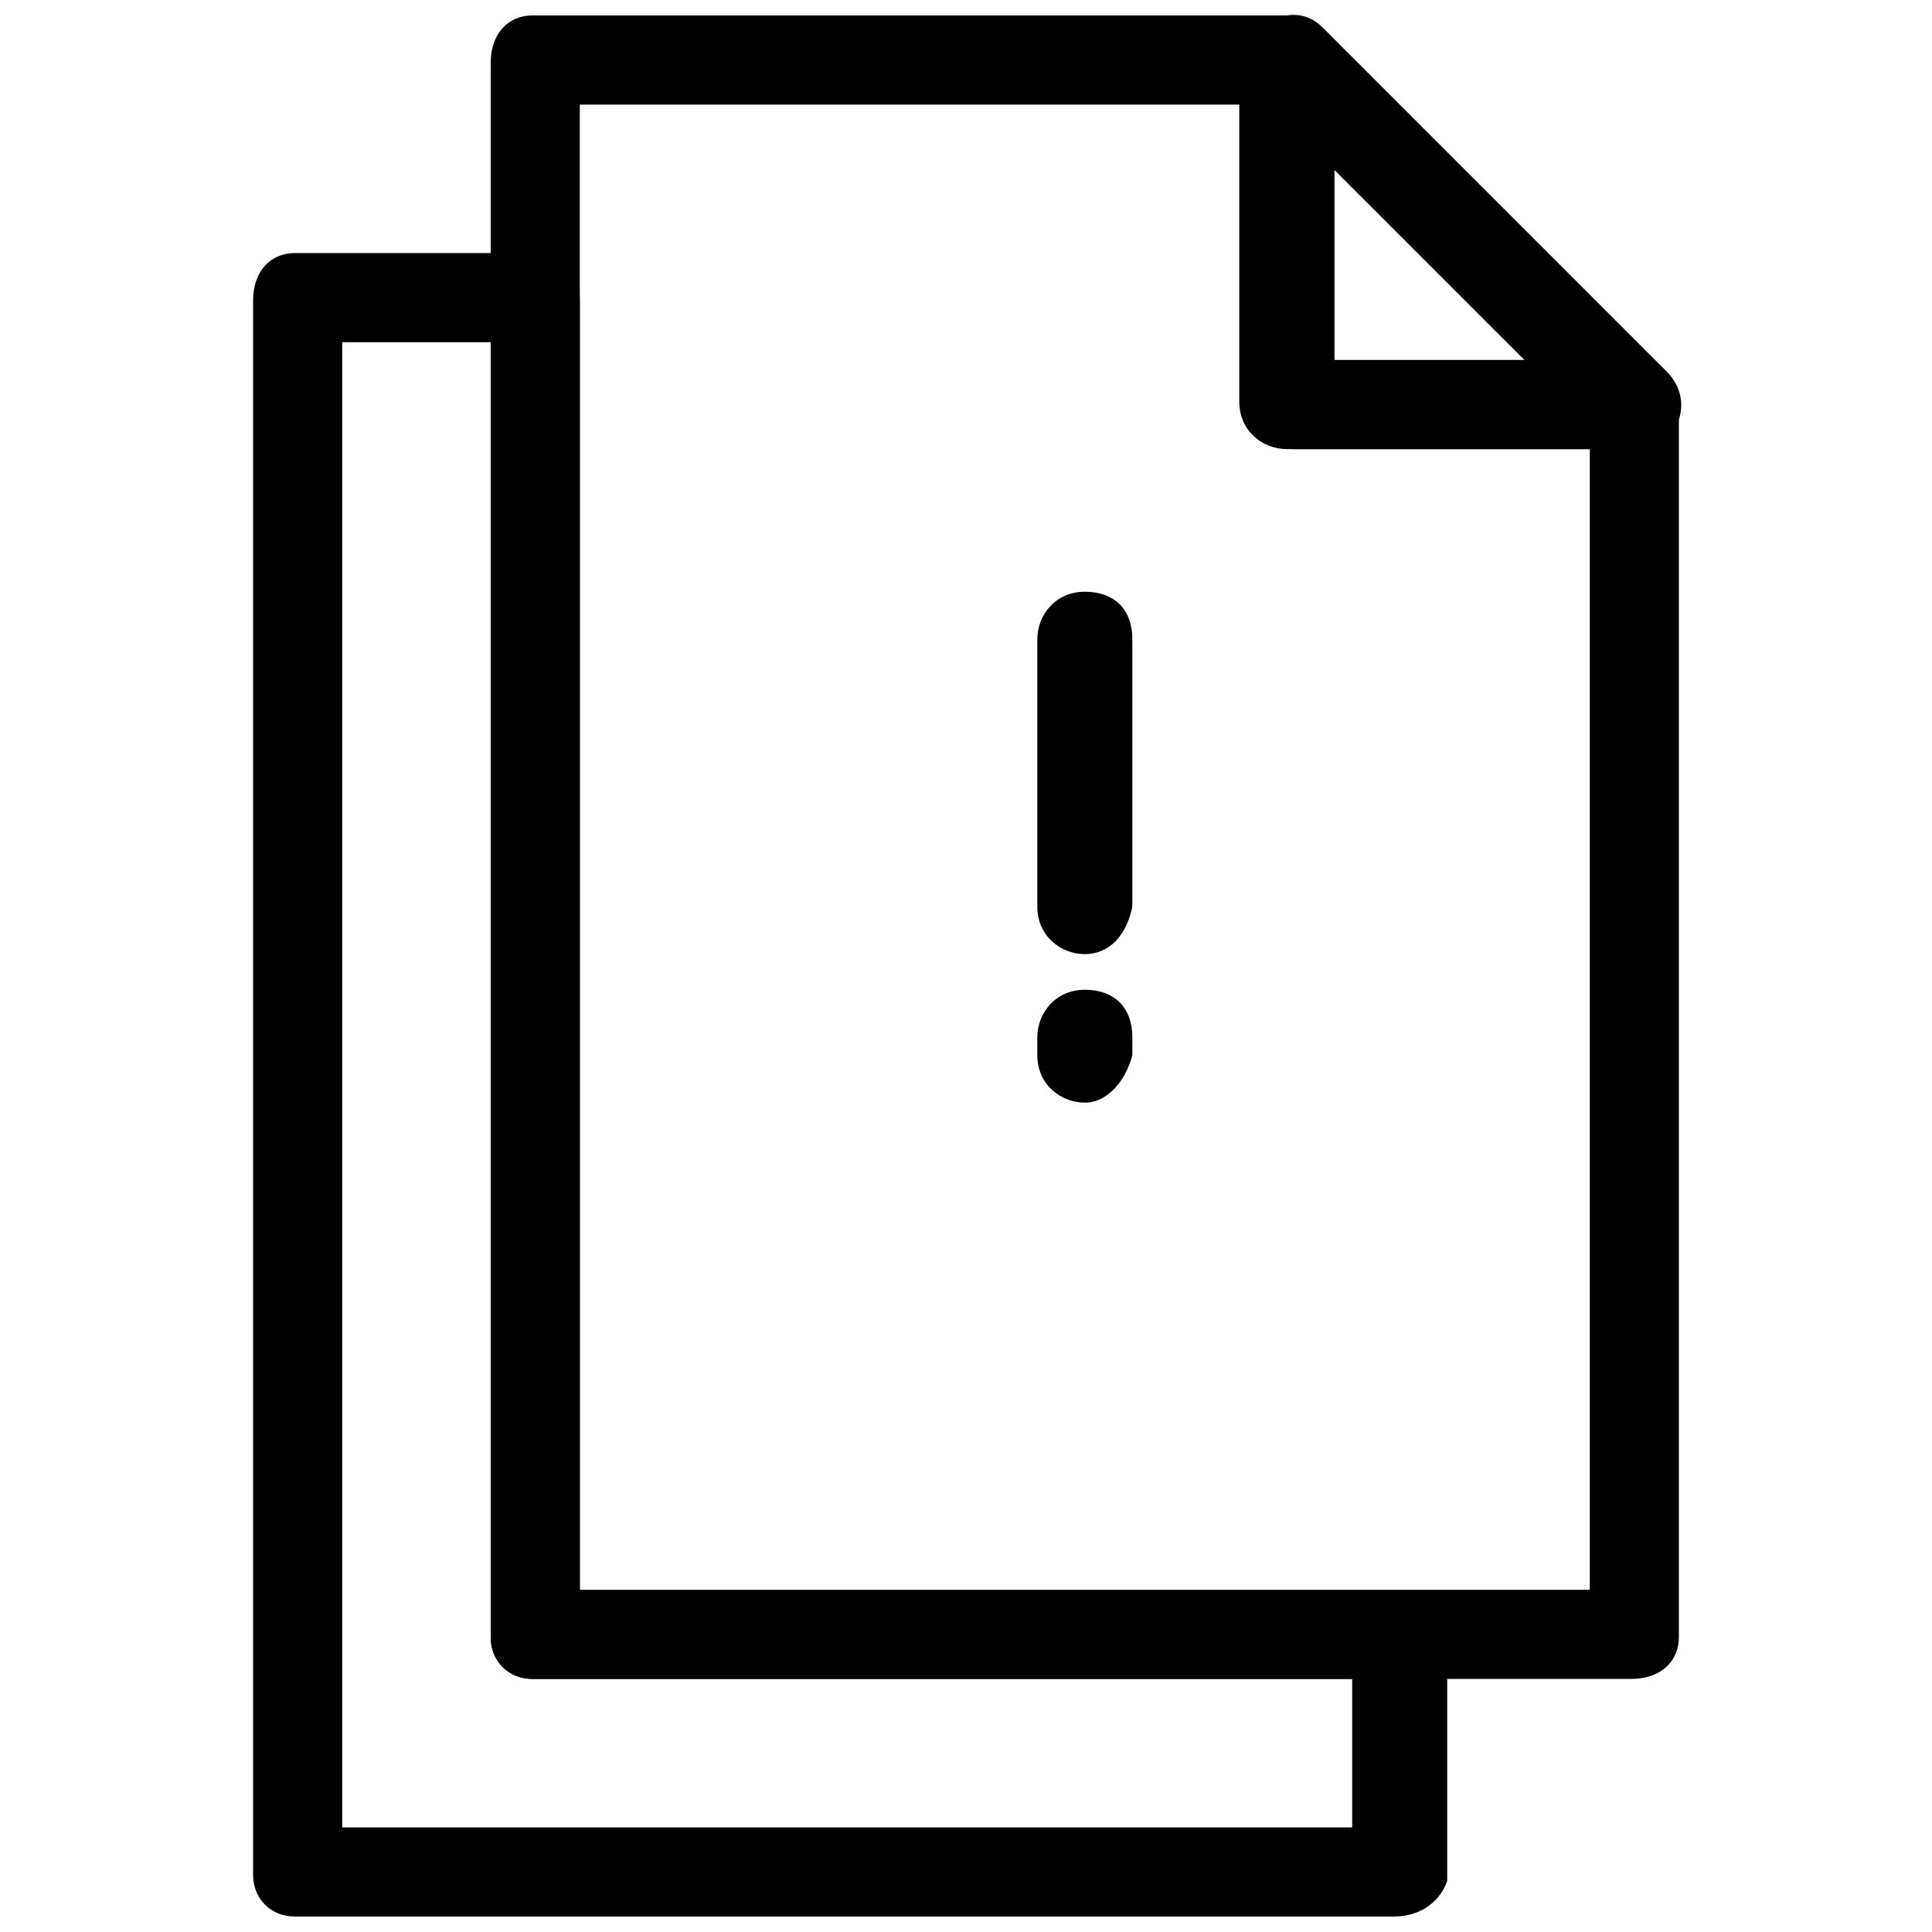 <?xml version="1.0" encoding="UTF-8"?>
<!-- Uploaded to: ICON Repo, www.svgrepo.com, Generator: ICON Repo Mixer Tools -->
<svg width="800px" height="800px" version="1.1" viewBox="144 144 512 512" xmlns="http://www.w3.org/2000/svg">
 <defs>
  <clipPath id="c">
   <path d="m274 148.09h315v440.91h-315z"/>
  </clipPath>
  <clipPath id="b">
   <path d="m472 148.09h118v115.91h-118z"/>
  </clipPath>
  <clipPath id="a">
   <path d="m211 211h317v440.9h-317z"/>
  </clipPath>
 </defs>
 <g clip-path="url(#c)">
  <path d="m576.33 588.93h-291.27c-6.297 0-11.02-4.723-11.02-11.02v-417.22c0-7.871 4.723-12.594 11.02-12.594h199.95c6.297 0 12.594 4.723 12.594 12.594v78.719h78.719c6.297 0 12.594 4.723 12.594 12.594v325.9c0.004 6.301-4.719 11.023-12.59 11.023zm-278.67-23.613h267.65v-302.29h-78.719c-6.297 0-12.594-4.723-12.594-12.594v-78.719h-176.34z"/>
 </g>
 <g clip-path="url(#b)">
  <path d="m576.33 263.02h-91.316c-6.297 0-12.594-4.723-12.594-12.594v-89.742c0-4.723 3.148-9.445 7.871-11.02 6.297-3.148 11.02-1.574 14.168 1.574l91.316 91.316c3.148 3.148 4.723 7.871 3.148 12.594s-6.297 7.871-12.594 7.871zm-78.719-23.613h50.383l-50.383-50.383z"/>
 </g>
 <g clip-path="url(#a)">
  <path d="m513.36 651.9h-291.27c-6.297 0-11.02-4.723-11.02-11.02v-417.22c0-7.871 4.723-12.594 11.02-12.594h62.977c6.297 0 12.594 4.723 12.594 12.594v343.22h217.27c6.297 0 12.594 4.723 12.594 12.594v62.977c-1.574 4.727-6.297 9.449-14.168 9.449zm-278.67-23.613h267.65v-39.363h-217.27c-6.297 0-11.02-4.723-11.02-11.02v-343.22h-39.359z"/>
 </g>
 <path d="m431.49 396.85c-6.297 0-12.594-4.723-12.594-12.594v-70.848c0-6.297 4.723-12.594 12.594-12.594 7.871 0 12.594 4.723 12.594 12.594v70.844c-1.574 7.871-6.297 12.598-12.594 12.598z"/>
 <path d="m431.49 436.21c-6.297 0-12.594-4.723-12.594-12.594v-4.723c0-6.297 4.723-12.594 12.594-12.594 7.871 0 12.594 4.723 12.594 12.594v4.723c-1.574 6.297-6.297 12.594-12.594 12.594z"/>
</svg>